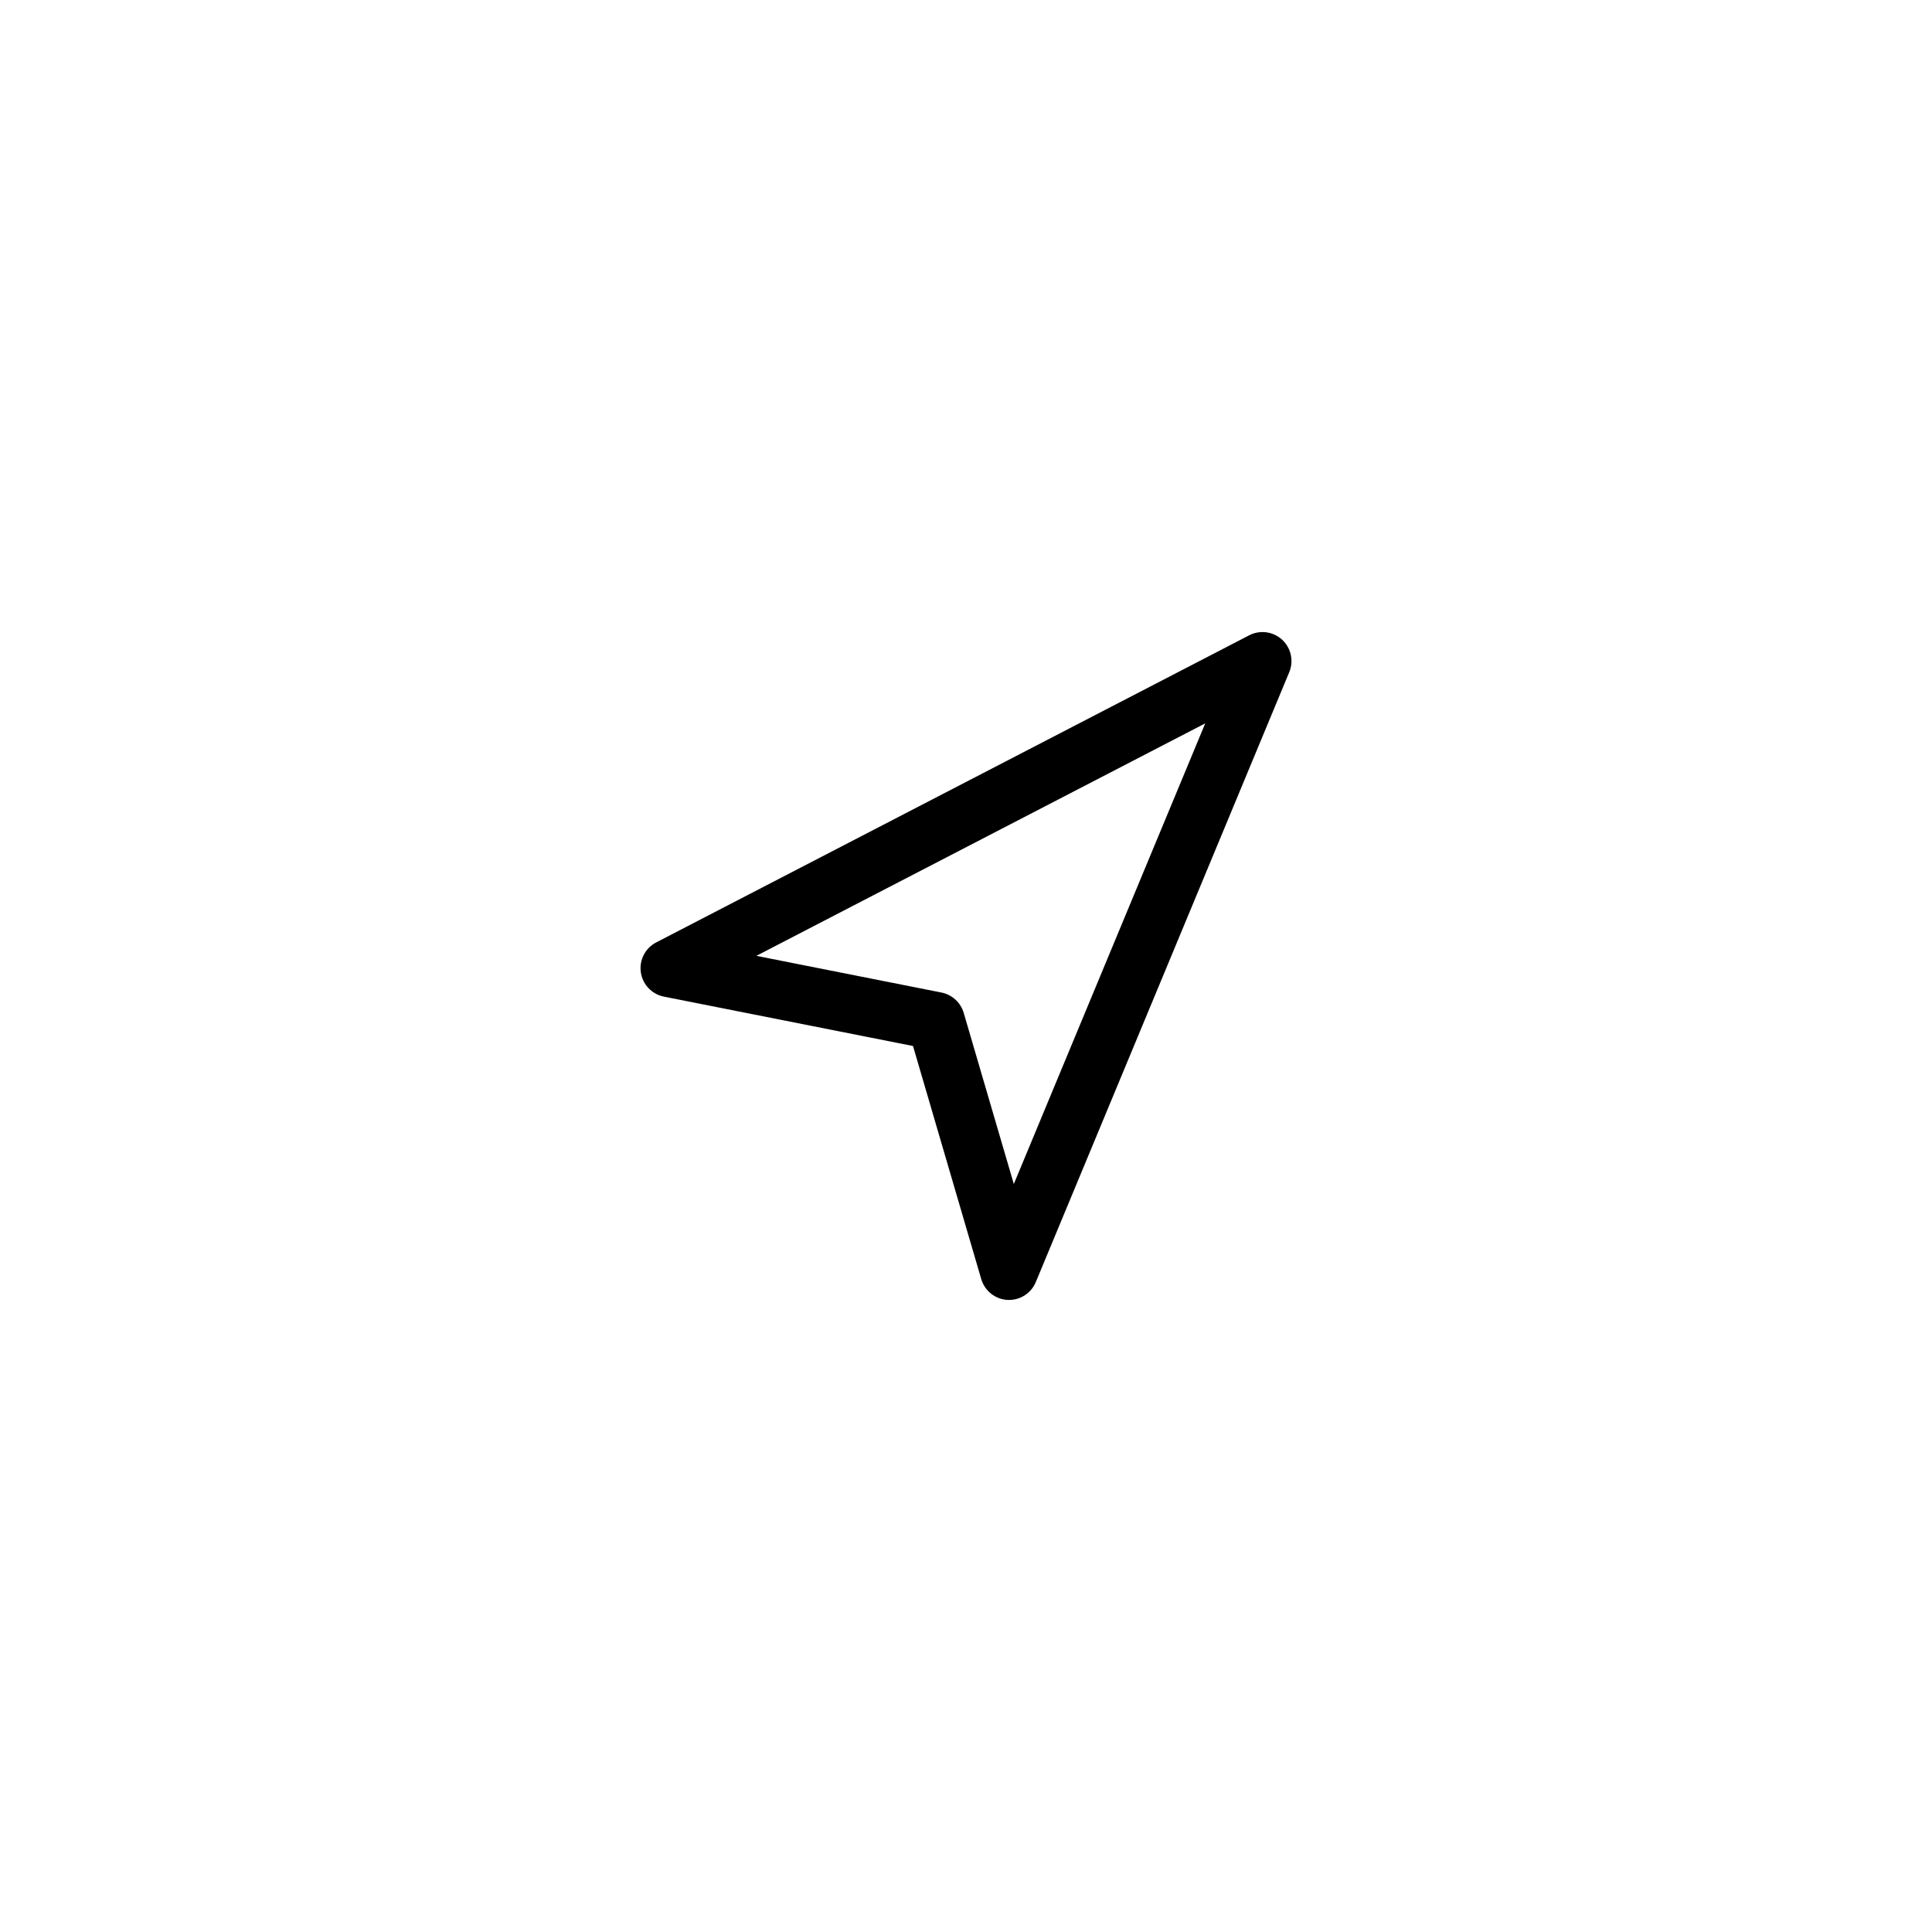 <?xml version="1.0" encoding="utf-8"?>
<!-- Generator: Adobe Illustrator 16.0.4, SVG Export Plug-In . SVG Version: 6.00 Build 0)  -->
<!DOCTYPE svg PUBLIC "-//W3C//DTD SVG 1.1//EN" "http://www.w3.org/Graphics/SVG/1.1/DTD/svg11.dtd">
<svg version="1.1" id="Layer_1" xmlns="http://www.w3.org/2000/svg" xmlns:xlink="http://www.w3.org/1999/xlink" x="0px" y="0px"
	 width="100px" height="100px" viewBox="0 0 100 100" enable-background="new 0 0 100 100" xml:space="preserve">
<path d="M66.362,33.111c-0.466-0.427-1.146-0.517-1.705-0.228L33.964,48.78c-0.566,0.293-0.885,0.912-0.795,1.543
	c0.089,0.631,0.568,1.137,1.193,1.262l12.895,2.556l3.532,12.065c0.18,0.61,0.723,1.043,1.357,1.077
	c0.027,0.001,0.055,0.002,0.082,0.002c0.604,0,1.15-0.362,1.385-0.925l13.118-31.568C66.973,34.21,66.826,33.538,66.362,33.111z
	 M52.475,61.284l-2.594-8.859c-0.158-0.537-0.601-0.941-1.148-1.051l-9.584-1.9l23.234-12.033L52.475,61.284z"/>
</svg>
